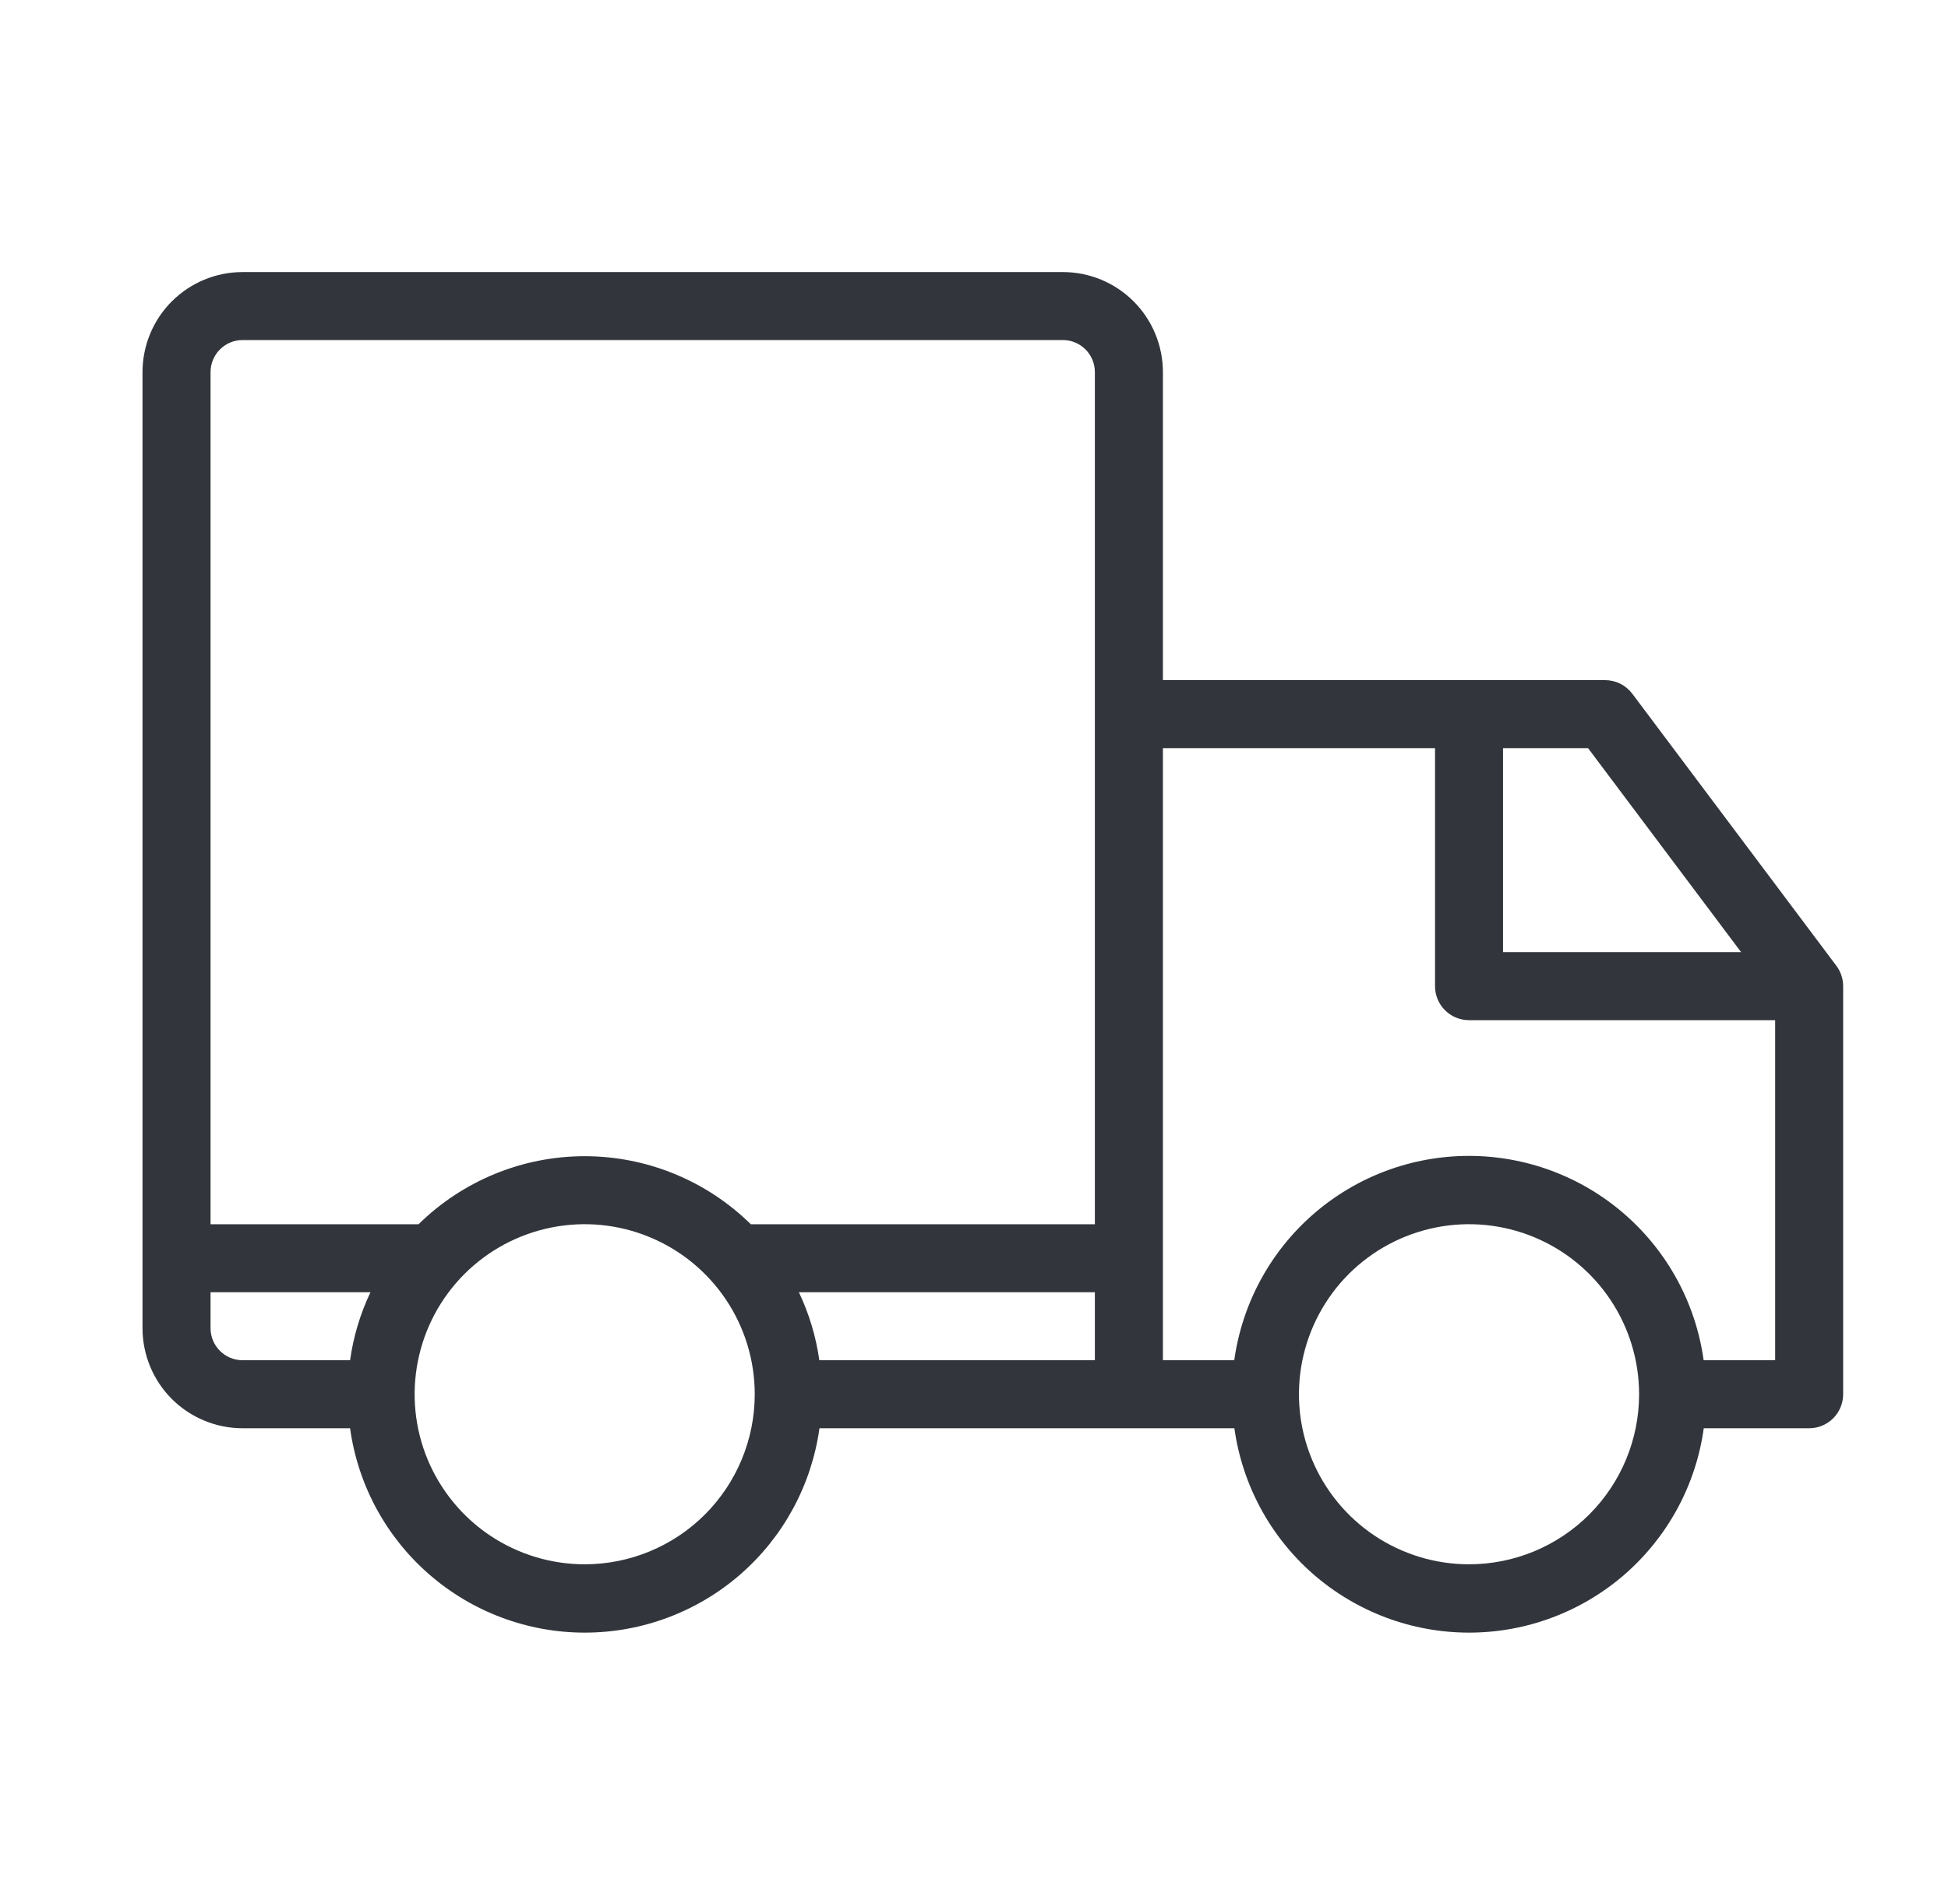 <svg width="45" height="44" viewBox="0 0 45 44" fill="none" xmlns="http://www.w3.org/2000/svg">
<path d="M42.421 22.314L37.707 16.029C37.633 15.931 37.539 15.852 37.429 15.797C37.32 15.743 37.2 15.714 37.078 15.714H26.864V8.596C26.863 7.983 26.62 7.396 26.187 6.963C25.754 6.53 25.166 6.286 24.554 6.286H5.602C4.99 6.286 4.403 6.53 3.969 6.963C3.536 7.396 3.293 7.983 3.292 8.596V30.69C3.293 31.302 3.536 31.89 3.969 32.323C4.403 32.756 4.99 32.999 5.602 33H8.087C8.268 34.309 8.917 35.508 9.914 36.376C10.91 37.243 12.187 37.722 13.508 37.722C14.83 37.722 16.107 37.243 17.103 36.376C18.099 35.508 18.748 34.309 18.93 33H28.515C28.697 34.309 29.346 35.508 30.342 36.376C31.339 37.243 32.615 37.722 33.937 37.722C35.258 37.722 36.535 37.243 37.532 36.376C38.528 35.508 39.177 34.309 39.358 33H41.792C42.001 33 42.201 32.917 42.348 32.77C42.495 32.623 42.578 32.423 42.578 32.214V22.786C42.578 22.616 42.523 22.45 42.421 22.314ZM40.221 22H34.721V17.286H36.685L40.221 22ZM5.602 7.857H24.554C24.75 7.857 24.937 7.935 25.076 8.074C25.214 8.212 25.292 8.4 25.292 8.596V28.286H17.344C16.321 27.279 14.942 26.714 13.507 26.714C12.071 26.714 10.693 27.279 9.669 28.286H4.864V8.596C4.864 8.4 4.942 8.212 5.081 8.074C5.219 7.935 5.407 7.857 5.602 7.857ZM4.864 30.69V29.857H8.558C8.322 30.354 8.163 30.884 8.087 31.428H5.602C5.407 31.428 5.219 31.35 5.081 31.212C4.942 31.073 4.864 30.886 4.864 30.69ZM13.507 36.143C12.73 36.143 11.97 35.912 11.324 35.481C10.678 35.049 10.175 34.435 9.877 33.718C9.58 33 9.502 32.21 9.654 31.448C9.805 30.686 10.179 29.986 10.729 29.436C11.278 28.887 11.978 28.513 12.74 28.361C13.502 28.209 14.292 28.287 15.01 28.585C15.728 28.882 16.341 29.386 16.773 30.032C17.205 30.678 17.435 31.437 17.435 32.214C17.435 33.256 17.021 34.255 16.285 34.992C15.548 35.729 14.549 36.143 13.507 36.143ZM18.927 31.428C18.85 30.884 18.691 30.354 18.455 29.857H25.292V31.428H18.927ZM33.935 36.143C33.158 36.143 32.399 35.912 31.753 35.481C31.107 35.049 30.603 34.435 30.306 33.718C30.008 33 29.931 32.21 30.082 31.448C30.234 30.686 30.608 29.986 31.157 29.436C31.707 28.887 32.407 28.513 33.169 28.361C33.931 28.209 34.721 28.287 35.439 28.585C36.157 28.882 36.77 29.386 37.202 30.032C37.633 30.678 37.864 31.437 37.864 32.214C37.864 33.256 37.45 34.255 36.713 34.992C35.976 35.729 34.977 36.143 33.935 36.143ZM39.355 31.428C39.174 30.12 38.525 28.921 37.528 28.053C36.532 27.185 35.255 26.707 33.934 26.707C32.612 26.707 31.335 27.185 30.339 28.053C29.343 28.921 28.694 30.12 28.512 31.428H26.864V17.286H33.15V22.786C33.15 22.994 33.232 23.194 33.38 23.341C33.527 23.489 33.727 23.571 33.935 23.571H41.007V31.428H39.355Z" fill="#32363C"/>
</svg>
